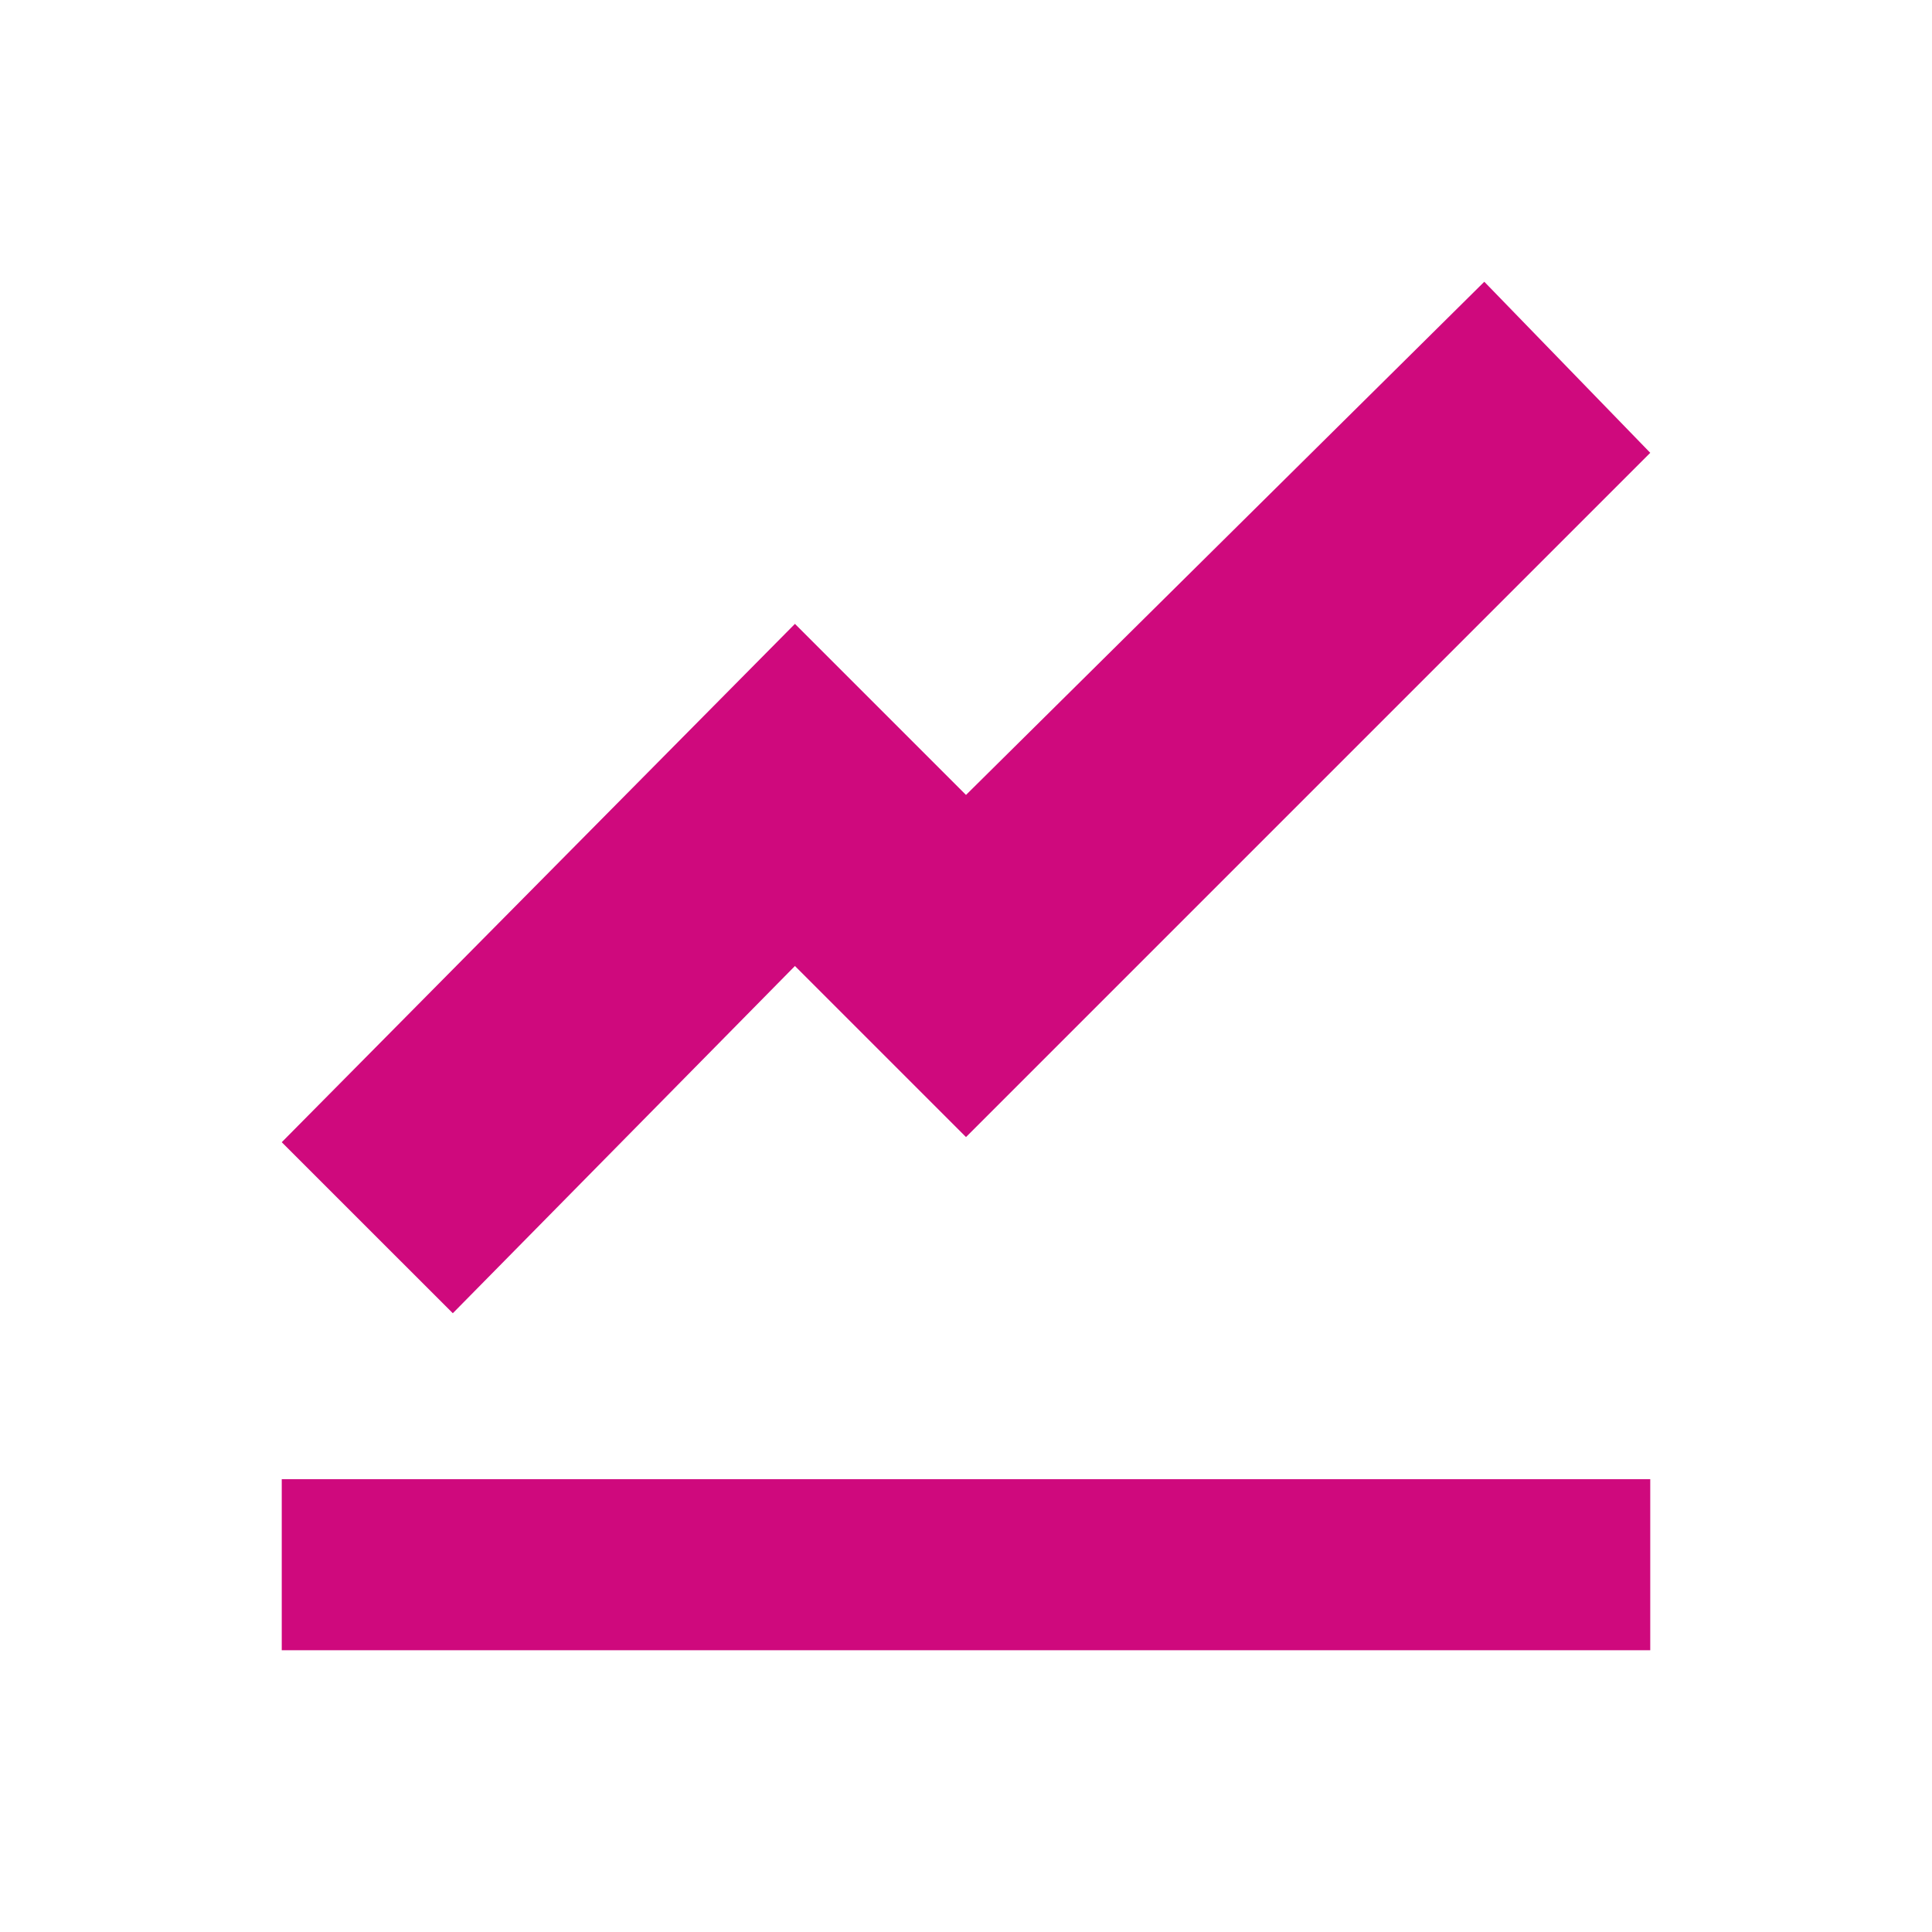 <svg width="48" height="48" viewBox="0 0 48 48" fill="none" xmlns="http://www.w3.org/2000/svg">
<path d="M36.877 7L24 19.75L19.75 15.5L7 28.378L11.25 32.627L19.75 24L24 28.25L41 11.25L36.877 7ZM7 36.75V41H41V36.75H7Z" fill="#CF097D"/>
</svg>
